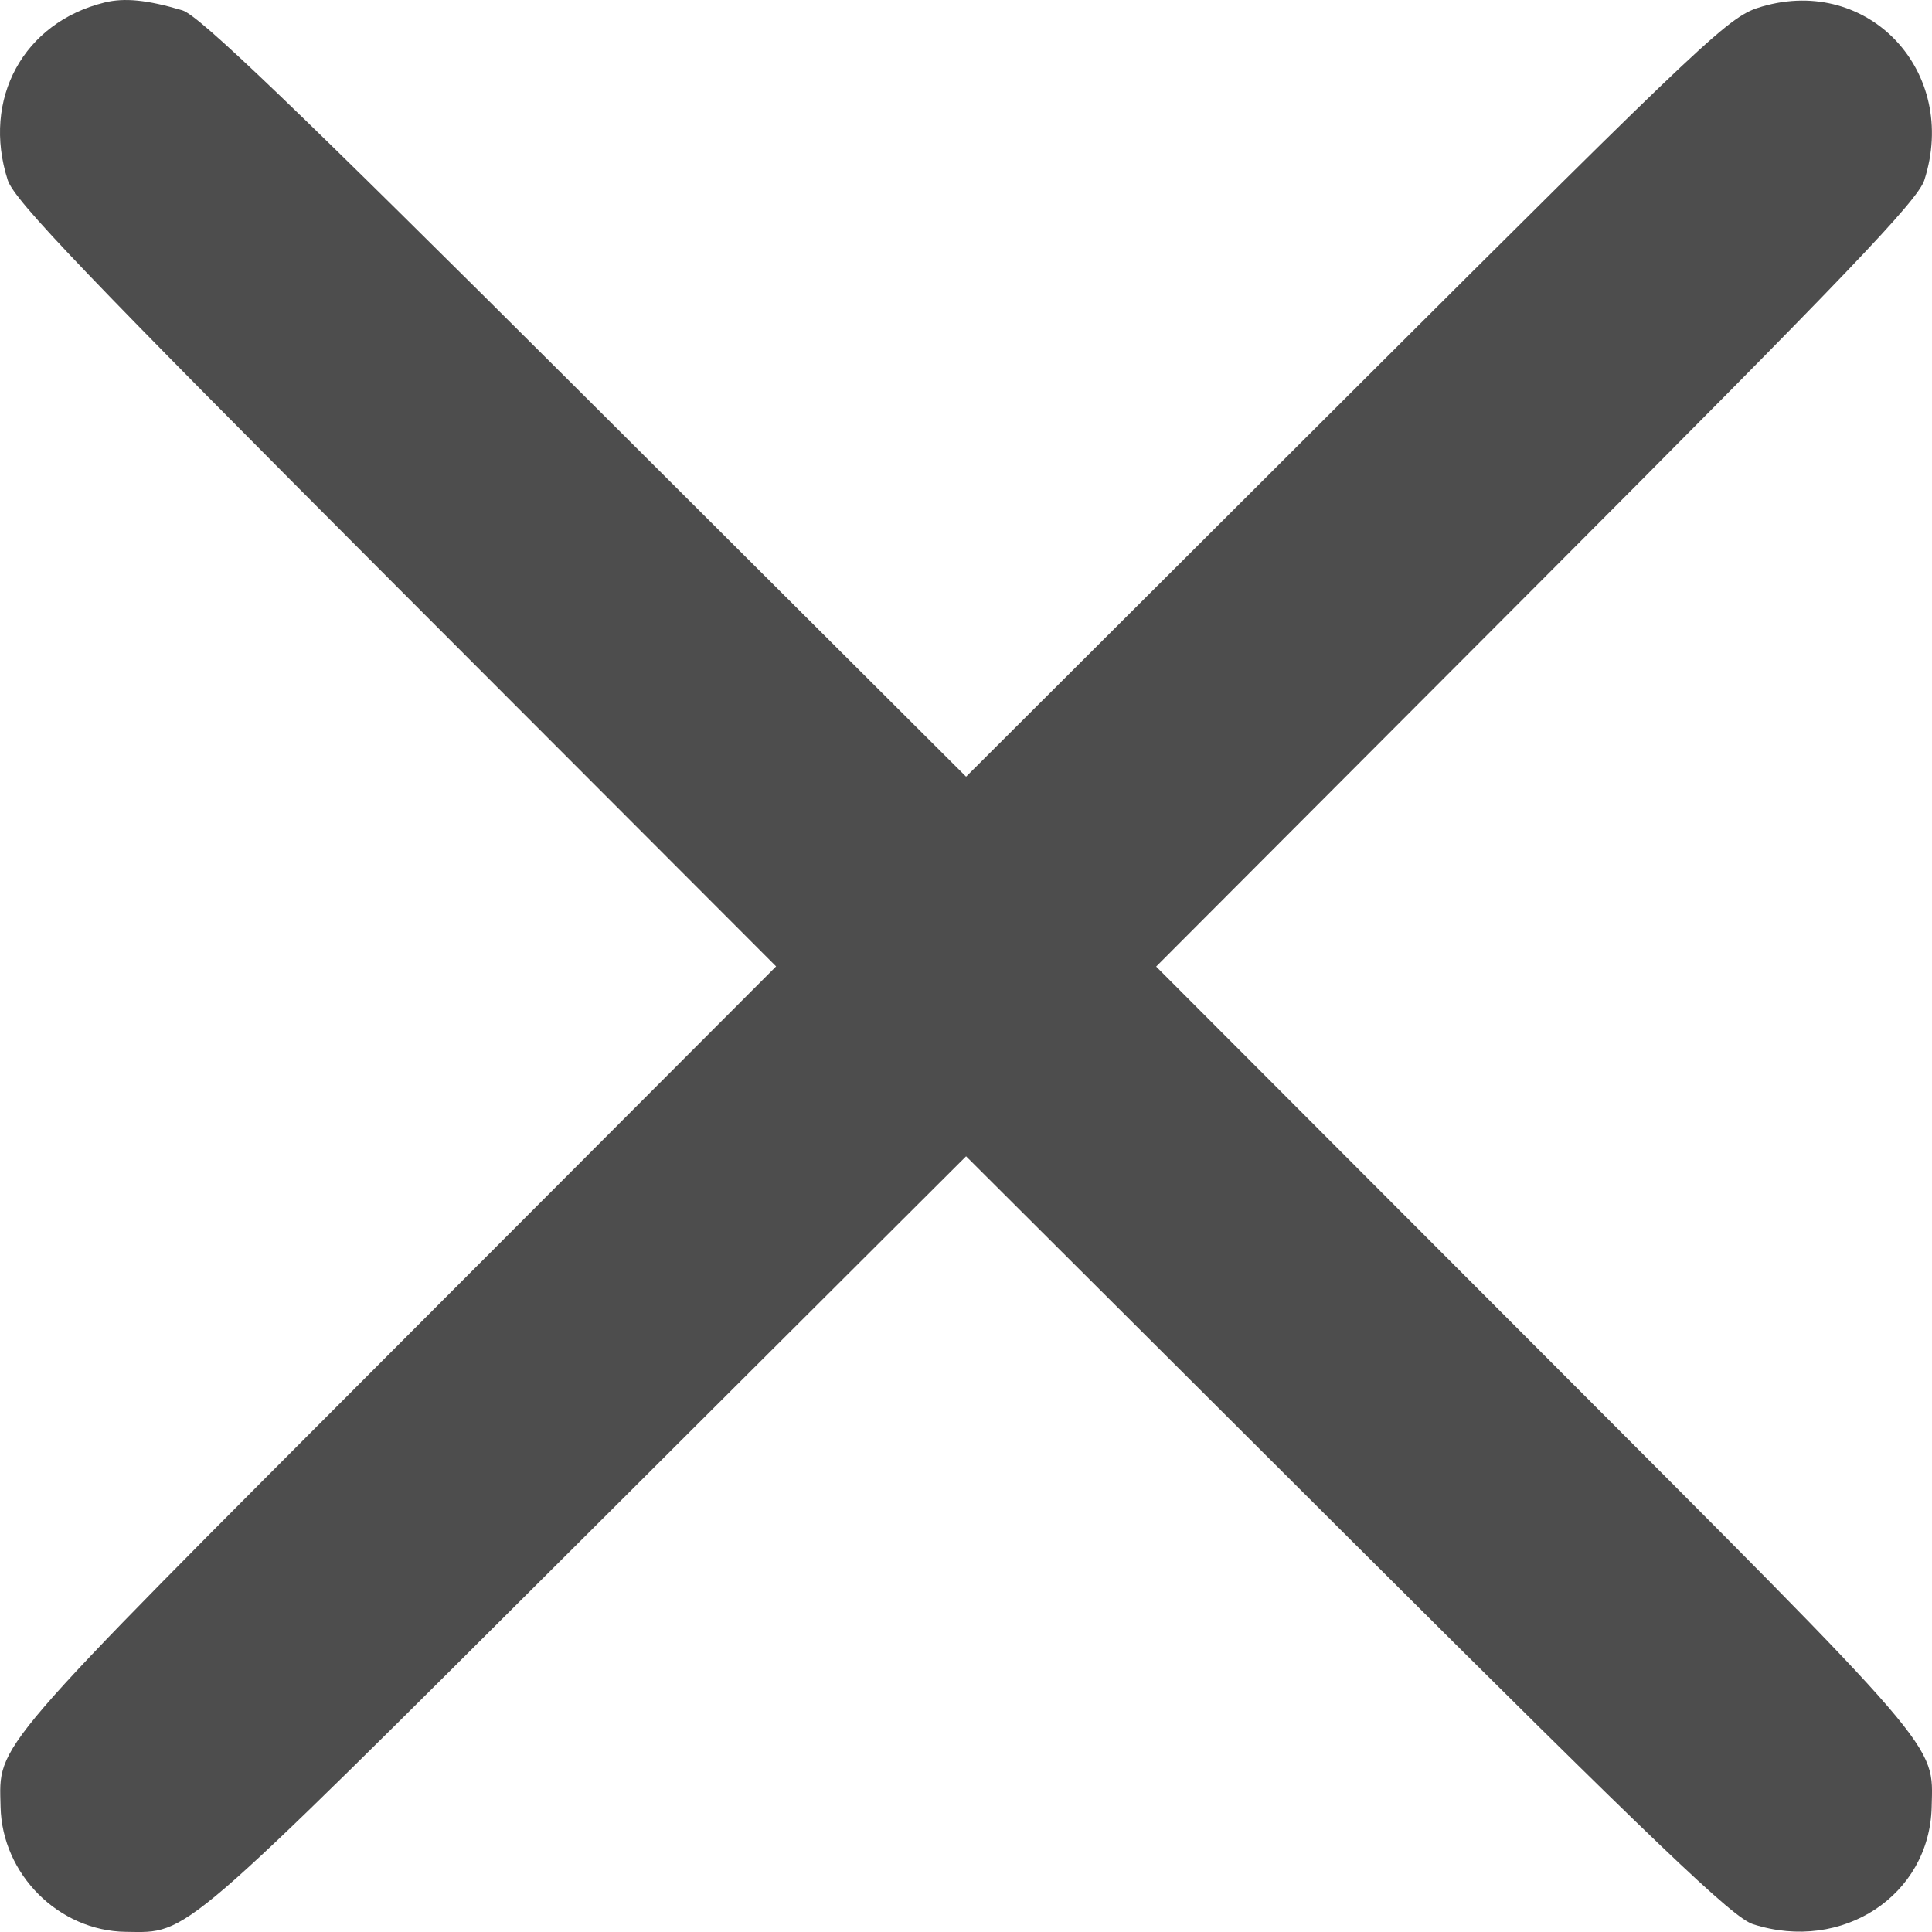 <svg width="24" height="24" viewBox="0 0 24 24" fill="none" xmlns="http://www.w3.org/2000/svg">
<path fill-rule="evenodd" clip-rule="evenodd" d="M1.299 0.031C0.291 0.279 -0.228 1.231 0.096 2.237C0.178 2.49 1.051 3.402 4.918 7.276L9.641 12.005L4.919 16.735C-0.16 21.823 -0.011 21.65 0.007 22.444C0.025 23.284 0.73 23.988 1.564 23.998C2.352 24.008 2.188 24.149 7.268 19.084L12.001 14.364L16.734 19.084C20.611 22.949 21.523 23.821 21.776 23.903C22.885 24.26 23.971 23.546 23.996 22.445C24.014 21.649 24.166 21.825 19.084 16.736L14.362 12.007L19.084 7.276C22.956 3.397 23.823 2.491 23.905 2.237C24.337 0.892 23.216 -0.306 21.889 0.081C21.481 0.2 21.314 0.357 16.734 4.926L12.001 9.648L7.268 4.928C3.628 1.298 2.473 0.19 2.265 0.128C1.829 -0.002 1.546 -0.03 1.299 0.031Z" fill="#4D4D4D"/>
</svg>
